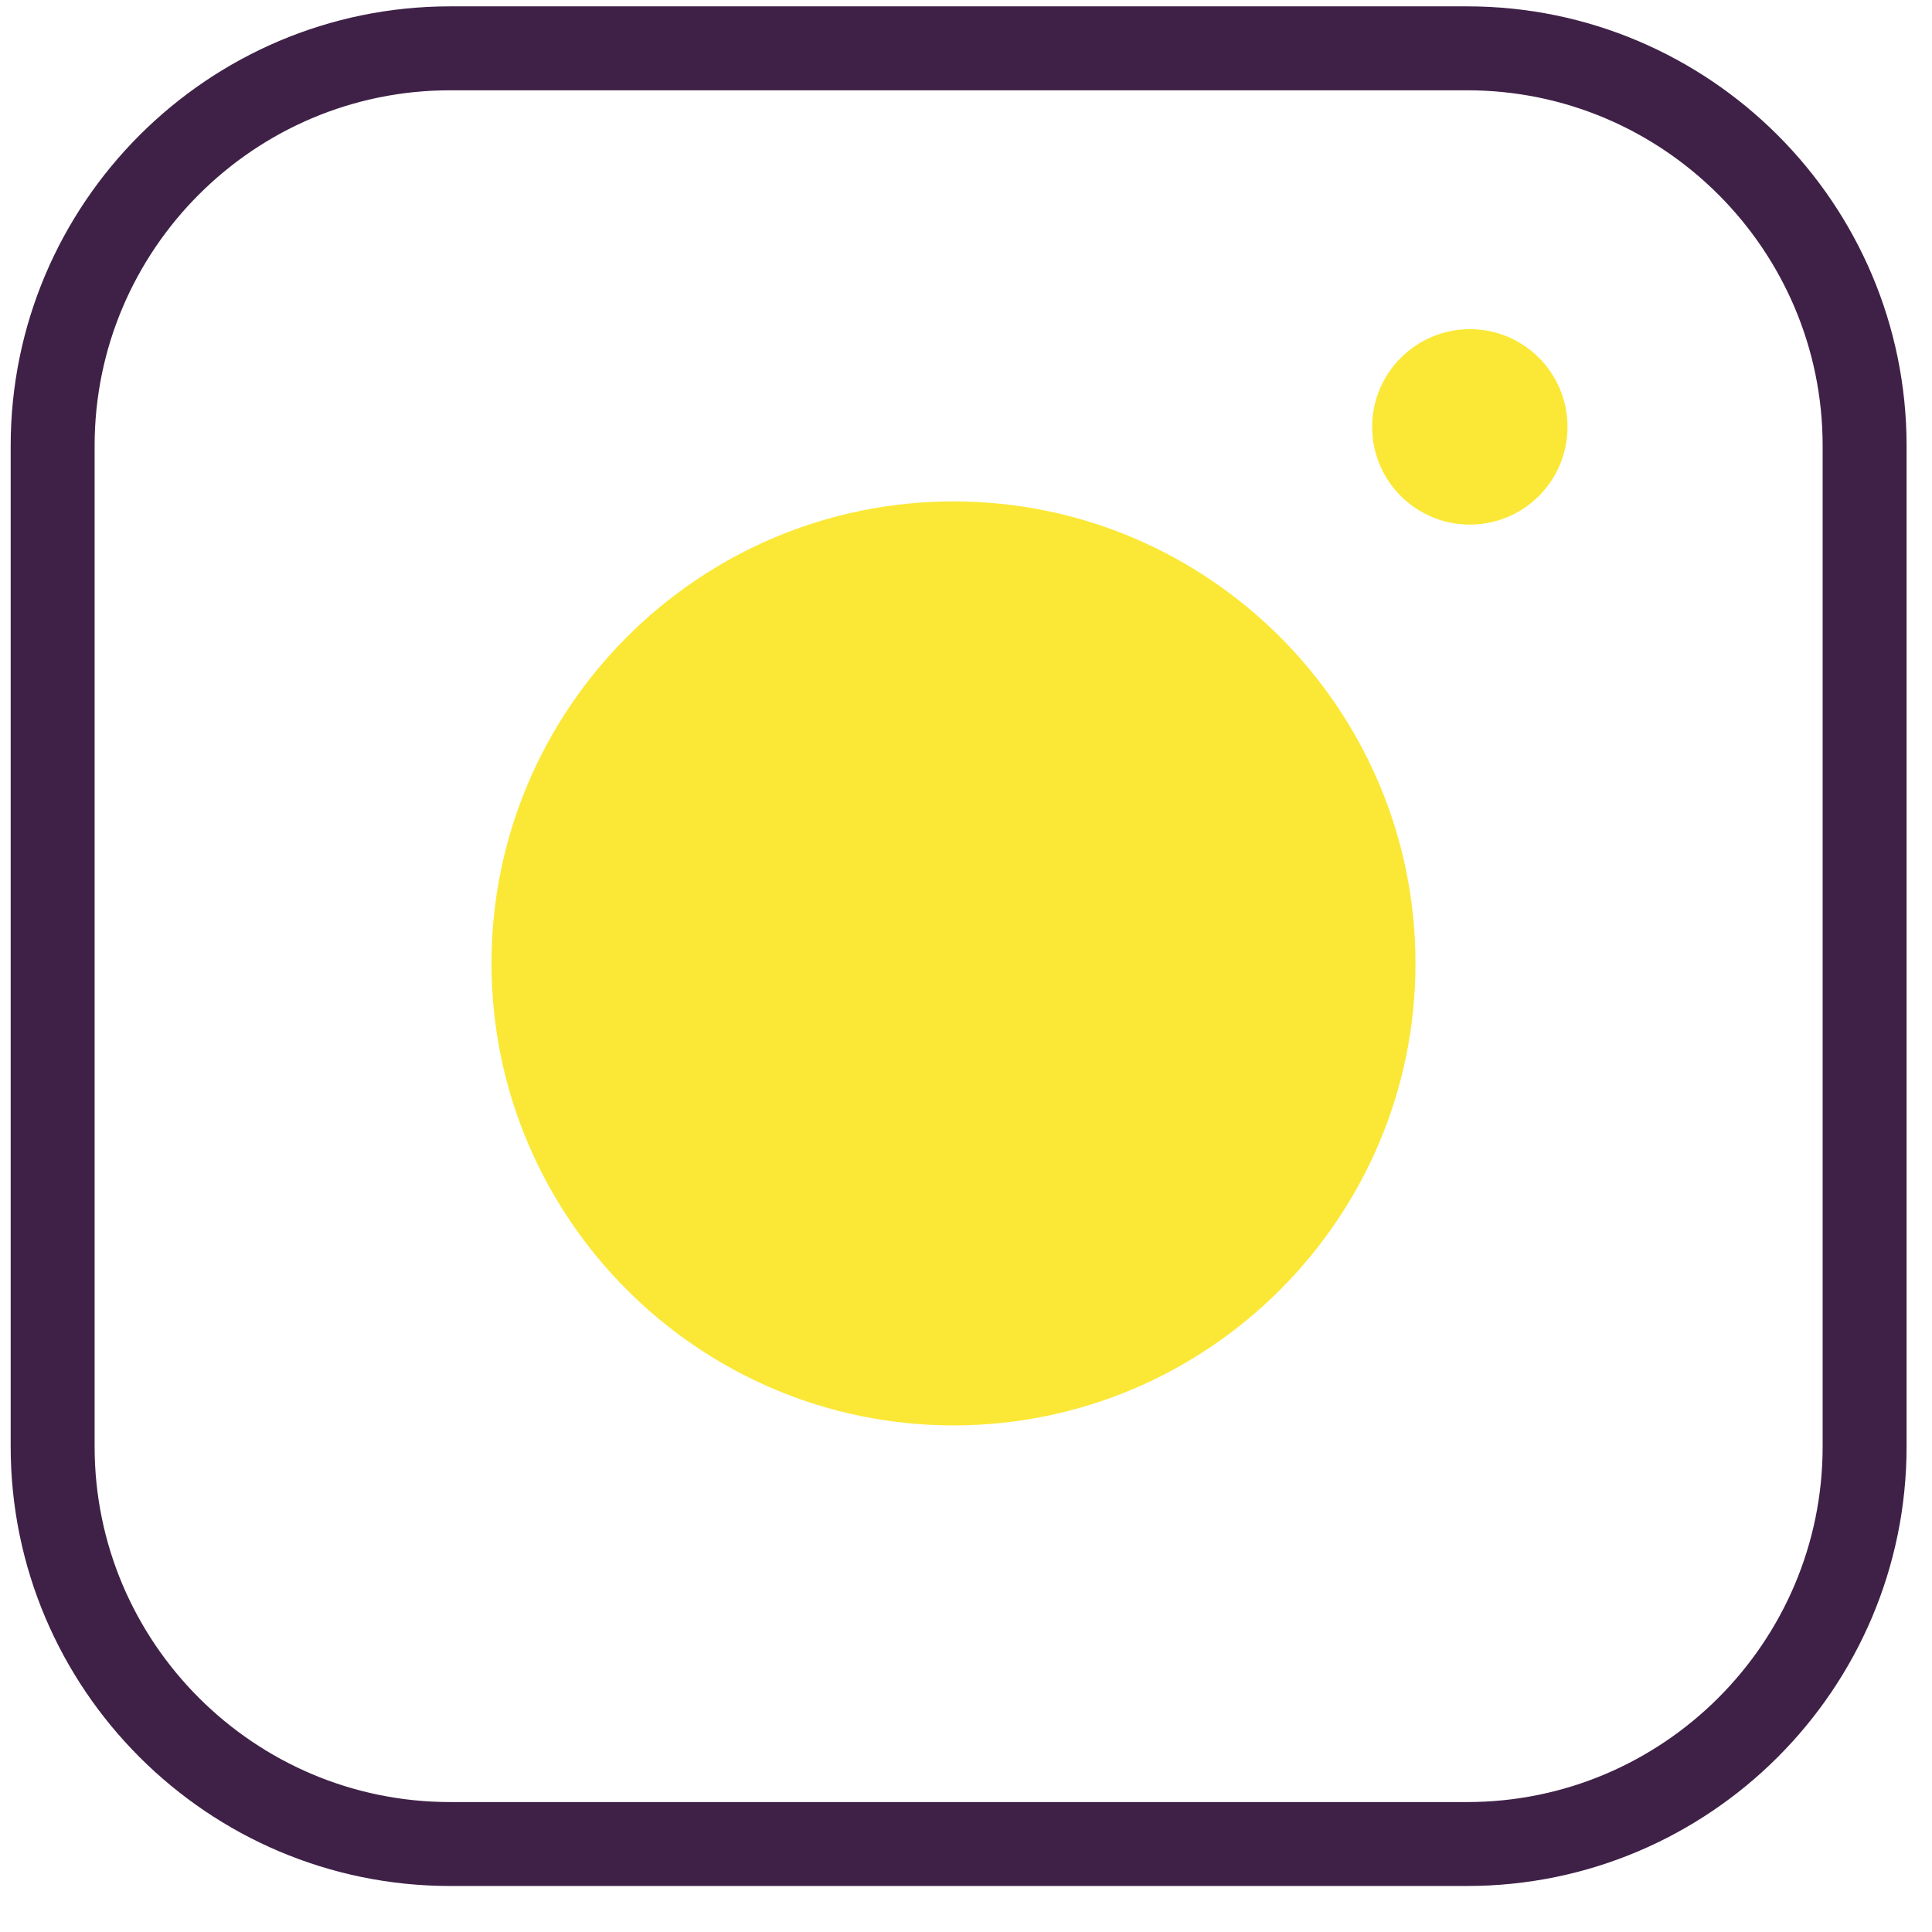 <svg width="38" height="38" viewBox="0 0 38 38" fill="none" xmlns="http://www.w3.org/2000/svg">
<path d="M28.857 36.595H8.853C4.364 36.595 0.71 32.941 0.71 28.453V8.767C0.71 4.279 4.364 0.625 8.853 0.625H28.857C33.346 0.625 37 4.279 37 8.767V28.453C37 32.941 33.346 36.595 28.857 36.595ZM8.853 1.276C4.723 1.276 1.361 4.637 1.361 8.767V28.453C1.361 32.583 4.723 35.944 8.853 35.944H28.857C32.987 35.944 36.349 32.583 36.349 28.453V8.767C36.349 4.637 32.987 1.276 28.857 1.276H8.853Z" fill="#3F2147" stroke="#3F2147"/>
<path d="M18.754 9.862C13.745 9.862 9.667 13.939 9.667 18.949C9.667 23.958 13.745 28.036 18.754 28.036C23.763 28.036 27.841 23.958 27.841 18.949C27.841 13.939 23.763 9.862 18.754 9.862Z" fill="#FBE836"/>
<path d="M28.91 6.474C27.854 6.474 26.988 7.334 26.988 8.396C26.988 9.458 27.848 10.318 28.91 10.318C29.971 10.318 30.831 9.458 30.831 8.396C30.831 7.334 29.971 6.474 28.91 6.474Z" fill="#FBE836"/>
</svg>
